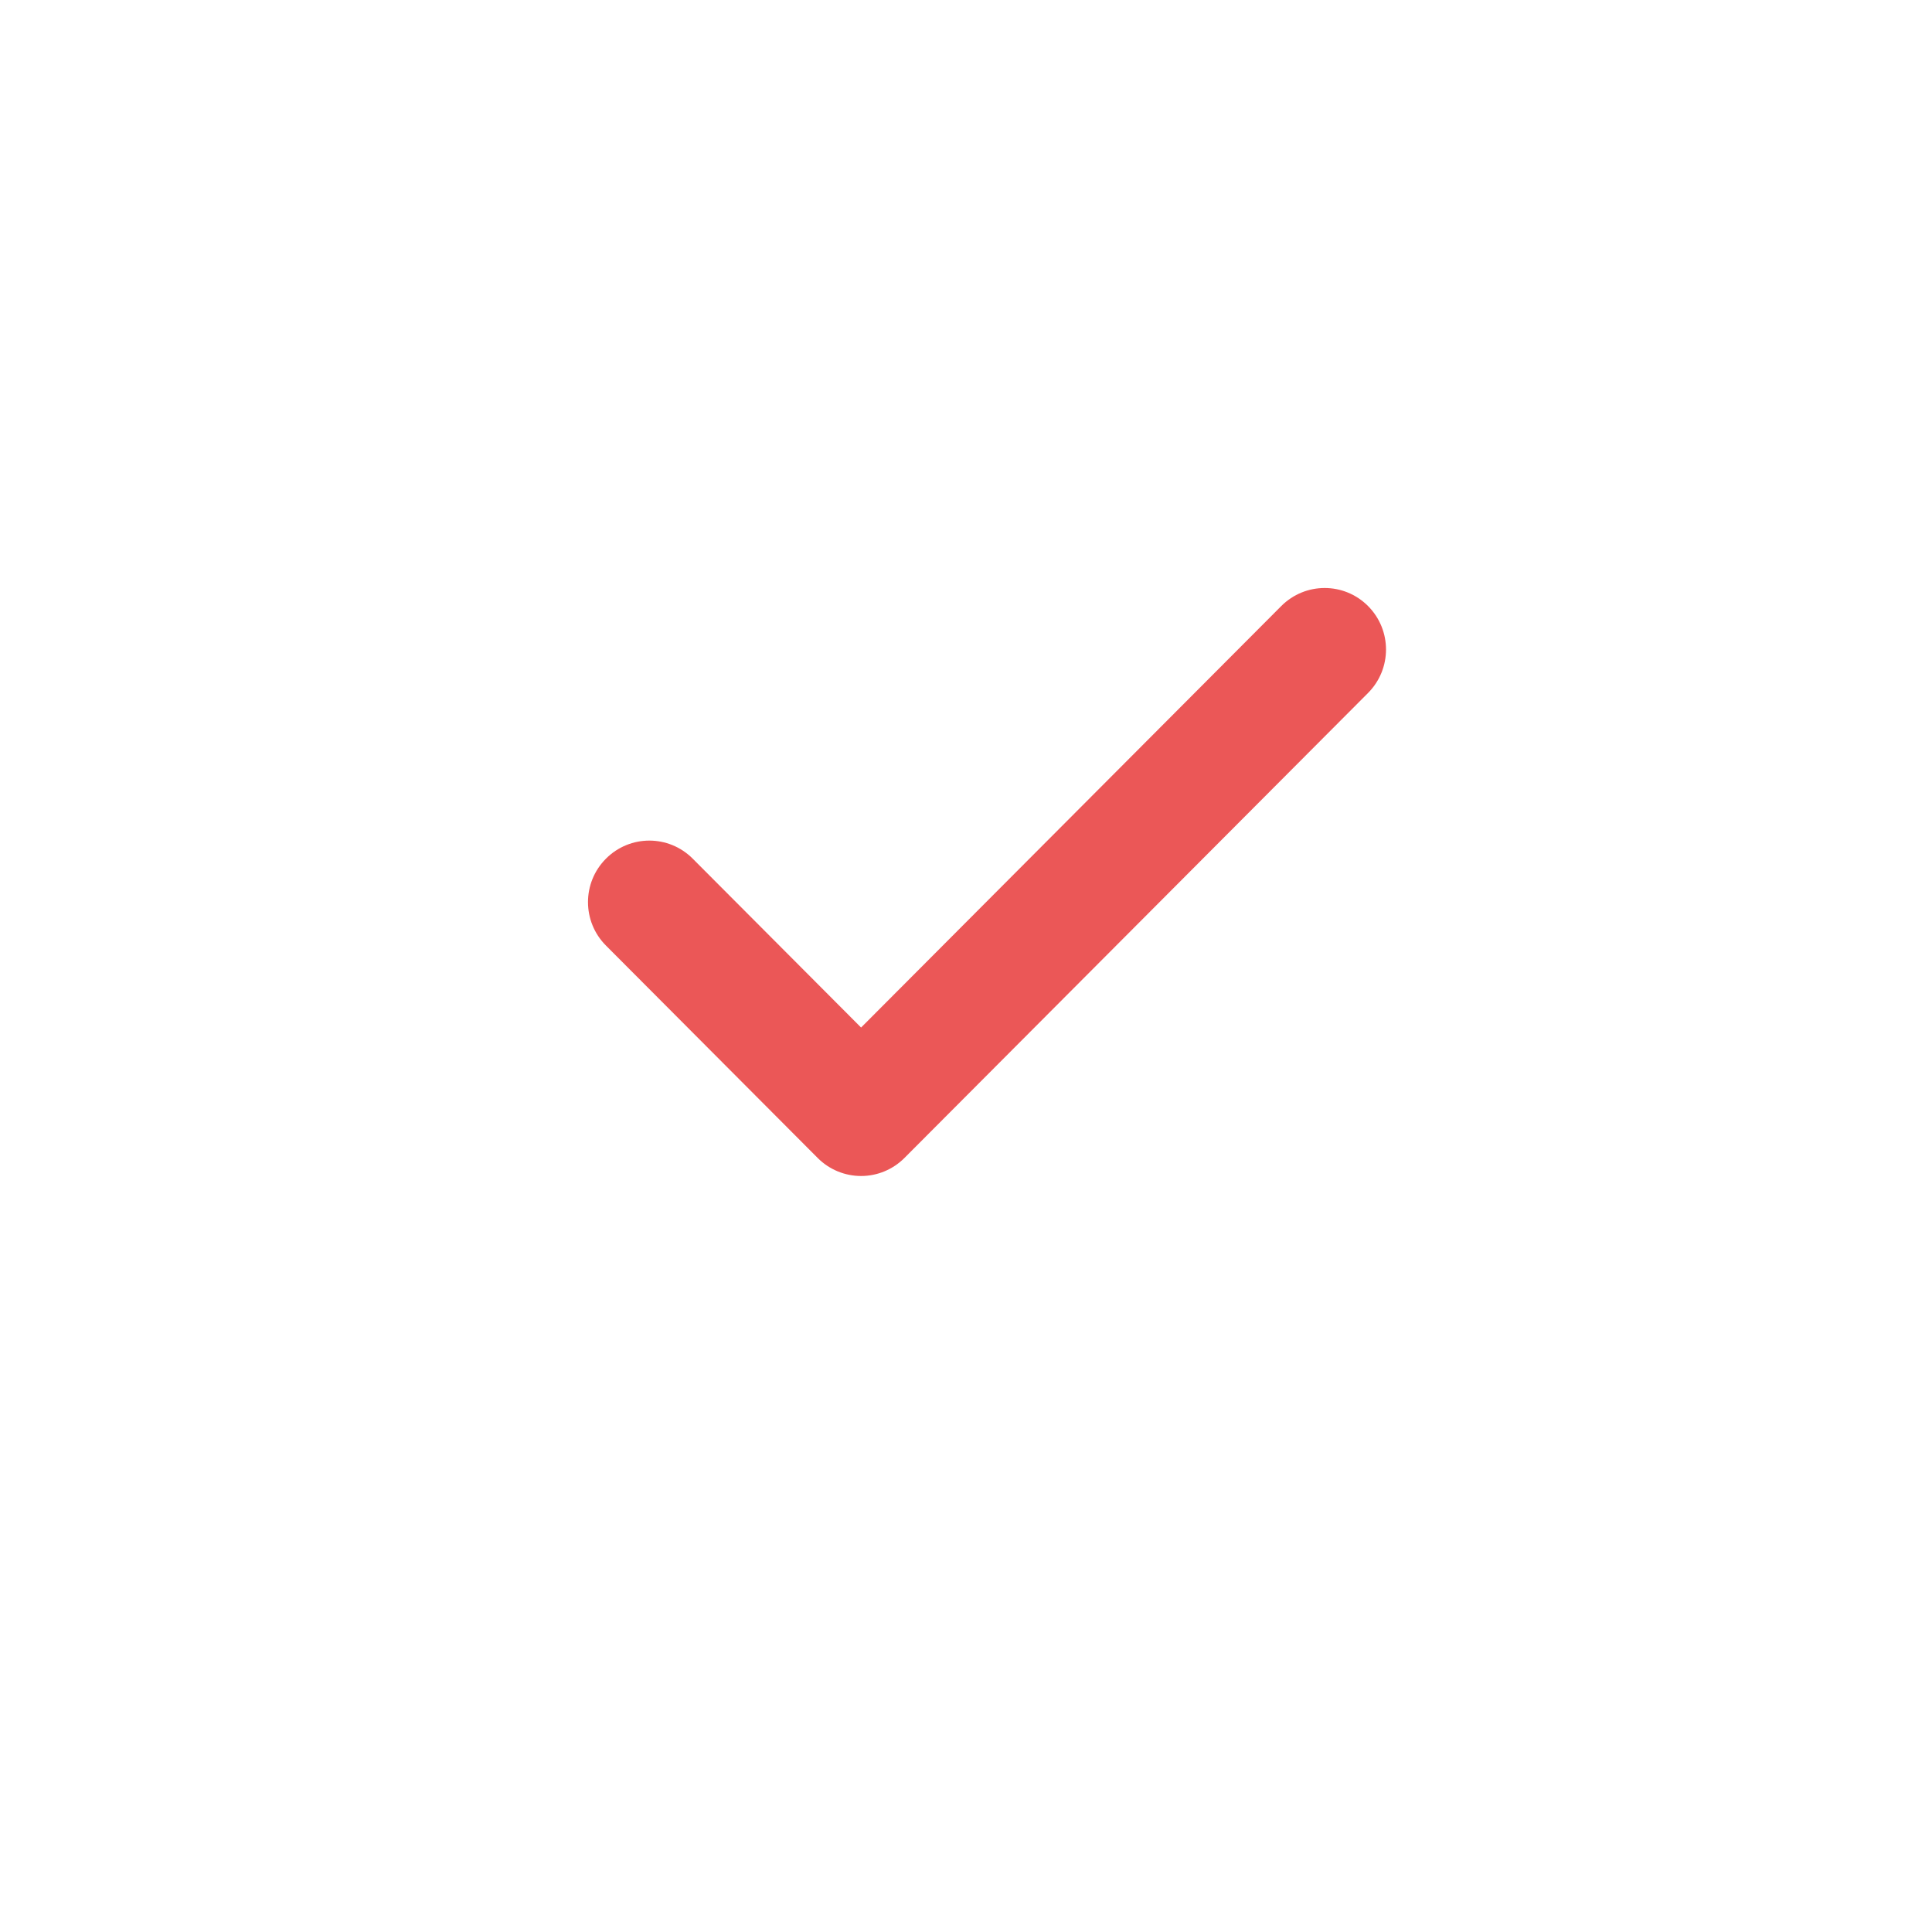 <svg width="46" height="46" viewBox="0 0 46 46" version="1.1" xmlns="http://www.w3.org/2000/svg" xmlns:xlink="http://www.w3.org/1999/xlink">
<rect x="0" y="0" width="46" height="46" fill="#333333" stroke="none"/>
<title>ico_protection</title>
<desc>Created using Figma</desc>
<g id="Canvas" transform="translate(-3560 1556)">
<clipPath id="clip-0" clip-rule="evenodd">
<path d="M 3560 -1556L 3606 -1556L 3606 -1510L 3560 -1510L 3560 -1556Z" fill="#FFFFFF"/>
</clipPath>
<g id="ico_protection" clip-path="url(#clip-0)">
<path d="M 3560 -1556L 3606 -1556L 3606 -1510L 3560 -1510L 3560 -1556Z" fill="#FFFFFF"/>
<g id="icons8-protect (1)">
<g id="Vector">
<mask id="mask0_outline_ins">
<use xlink:href="#path0_fill" fill="white" transform="translate(3564 -1554)"/>
</mask>
<g mask="url(#mask0_outline_ins)">
<use xlink:href="#path1_stroke_2x" transform="translate(3564 -1554)"/>
</g>
</g>
</g>
<g id="Vector">
<use xlink:href="#path2_fill" transform="translate(3574 -1542)" fill="#EB5757"/>
</g>
</g>
</g>
<defs>
<path id="path0_fill" d="M 19 0C 11.051 0 2.783 1.815 2.783 1.815L 2.776 1.822C 1.994 1.98 1.29 2.409 0.784 3.034C 0.278 3.658 0.001 4.442 0 5.25L 0 15.75C 0 33.947 17.31 41.552 17.31 41.552C 17.826 41.846 18.408 42 19 42C 19.59 41.999 20.169 41.845 20.683 41.552L 20.69 41.552C 20.69 41.552 38 33.947 38 15.75L 38 5.25C 38 4.439 37.723 3.654 37.216 3.027C 36.708 2.401 36.002 1.972 35.217 1.815C 35.217 1.815 26.949 0 19 0Z"/>
<path id="path1_stroke_2x" d="M 2.783 1.815L 2.354 -0.139L 1.776 -0.012L 1.36 0.41L 2.783 1.815ZM 2.776 1.822L 3.174 3.782L 3.772 3.661L 4.2 3.227L 2.776 1.822ZM 0 5.25L -2 5.248L -2 5.25L 0 5.25ZM 17.31 41.552L 18.298 39.814L 18.209 39.763L 18.114 39.721L 17.31 41.552ZM 19 42L 19 44L 19.004 44L 19 42ZM 20.683 41.552L 20.683 39.552L 20.155 39.552L 19.695 39.814L 20.683 41.552ZM 20.69 41.552L 20.69 43.552L 21.11 43.552L 21.495 43.383L 20.69 41.552ZM 38 5.25L 36 5.249L 36 5.25L 38 5.25ZM 35.217 1.815L 34.788 3.768L 34.806 3.772L 34.823 3.776L 35.217 1.815ZM 19 -2C 14.889 -2 10.728 -1.532 7.617 -1.071C 6.057 -0.84 4.748 -0.608 3.827 -0.434C 3.367 -0.347 3.003 -0.274 2.752 -0.222C 2.626 -0.196 2.529 -0.176 2.462 -0.162C 2.428 -0.155 2.403 -0.149 2.385 -0.145C 2.376 -0.143 2.369 -0.142 2.364 -0.141C 2.361 -0.14 2.359 -0.14 2.357 -0.139C 2.357 -0.139 2.356 -0.139 2.356 -0.139C 2.355 -0.139 2.355 -0.139 2.355 -0.139C 2.355 -0.139 2.354 -0.139 2.783 1.815C 3.212 3.768 3.212 3.768 3.212 3.768C 3.212 3.768 3.212 3.769 3.212 3.769C 3.212 3.769 3.212 3.768 3.212 3.768C 3.212 3.768 3.213 3.768 3.215 3.768C 3.218 3.767 3.223 3.766 3.23 3.765C 3.244 3.762 3.265 3.757 3.294 3.751C 3.352 3.738 3.44 3.72 3.556 3.696C 3.789 3.648 4.132 3.579 4.571 3.496C 5.449 3.33 6.704 3.108 8.204 2.886C 11.215 2.44 15.162 2 19 2L 19 -2ZM 1.36 0.41L 1.353 0.417L 4.2 3.227L 4.207 3.22L 1.36 0.41ZM 2.379 -0.138C 1.138 0.113 0.026 0.792 -0.77 1.775L 2.338 4.292C 2.554 4.025 2.851 3.847 3.174 3.782L 2.379 -0.138ZM -0.77 1.775C -1.566 2.757 -1.999 3.985 -2 5.248L 2 5.252C 2 4.899 2.122 4.56 2.338 4.292L -0.77 1.775ZM -2 5.25L -2 15.75L 2 15.75L 2 5.25L -2 5.25ZM -2 15.75C -2 25.55 2.679 32.487 7.266 36.914C 9.557 39.125 11.843 40.73 13.558 41.783C 14.417 42.312 15.138 42.704 15.651 42.968C 15.908 43.1 16.113 43.2 16.258 43.269C 16.331 43.304 16.388 43.33 16.43 43.349C 16.451 43.359 16.467 43.366 16.48 43.372C 16.486 43.375 16.492 43.377 16.496 43.379C 16.498 43.38 16.5 43.381 16.501 43.382C 16.502 43.382 16.503 43.382 16.503 43.383C 16.504 43.383 16.505 43.383 17.31 41.552C 18.114 39.721 18.115 39.721 18.116 39.722C 18.116 39.722 18.116 39.722 18.117 39.722C 18.117 39.722 18.117 39.723 18.118 39.723C 18.118 39.723 18.117 39.722 18.115 39.721C 18.111 39.719 18.102 39.716 18.09 39.71C 18.067 39.699 18.027 39.681 17.973 39.655C 17.864 39.604 17.698 39.523 17.481 39.411C 17.048 39.188 16.416 38.845 15.652 38.376C 14.122 37.435 12.08 36.001 10.044 34.036C 5.976 30.11 2 24.147 2 15.75L -2 15.75ZM 16.321 43.291C 17.138 43.755 18.06 44 19 44L 19 40C 18.756 40 18.514 39.936 18.298 39.814L 16.321 43.291ZM 19.004 44C 19.94 43.998 20.859 43.753 21.672 43.291L 19.695 39.814C 19.48 39.936 19.239 39.999 18.996 40L 19.004 44ZM 20.683 43.552L 20.69 43.552L 20.69 39.552L 20.683 39.552L 20.683 43.552ZM 20.69 41.552C 21.495 43.383 21.496 43.383 21.497 43.383C 21.497 43.382 21.498 43.382 21.499 43.382C 21.5 43.381 21.502 43.38 21.504 43.379C 21.508 43.377 21.514 43.375 21.52 43.372C 21.533 43.366 21.549 43.359 21.57 43.349C 21.612 43.33 21.669 43.304 21.742 43.269C 21.887 43.2 22.092 43.1 22.349 42.968C 22.862 42.704 23.583 42.312 24.442 41.783C 26.157 40.73 28.443 39.125 30.734 36.914C 35.321 32.487 40 25.55 40 15.75L 36 15.75C 36 24.147 32.024 30.11 27.956 34.036C 25.92 36.001 23.878 37.435 22.348 38.376C 21.584 38.845 20.952 39.188 20.519 39.411C 20.302 39.523 20.136 39.604 20.027 39.655C 19.973 39.681 19.933 39.699 19.91 39.71C 19.898 39.716 19.889 39.719 19.885 39.721C 19.883 39.722 19.882 39.723 19.882 39.723C 19.883 39.723 19.883 39.722 19.883 39.722C 19.884 39.722 19.884 39.722 19.884 39.722C 19.885 39.721 19.886 39.721 20.69 41.552ZM 40 15.75L 40 5.25L 36 5.25L 36 15.75L 40 15.75ZM 40 5.251C 40.001 3.984 39.568 2.753 38.77 1.768L 35.662 4.287C 35.879 4.555 36 4.895 36 5.249L 40 5.251ZM 38.77 1.768C 37.971 0.783 36.855 0.104 35.61 -0.146L 34.823 3.776C 35.148 3.841 35.445 4.019 35.662 4.287L 38.77 1.768ZM 35.217 1.815C 35.646 -0.139 35.645 -0.139 35.645 -0.139C 35.645 -0.139 35.645 -0.139 35.645 -0.139C 35.644 -0.139 35.643 -0.139 35.643 -0.139C 35.641 -0.14 35.639 -0.14 35.636 -0.141C 35.632 -0.142 35.624 -0.143 35.615 -0.145C 35.597 -0.149 35.572 -0.155 35.538 -0.162C 35.471 -0.176 35.374 -0.196 35.248 -0.222C 34.997 -0.274 34.633 -0.347 34.172 -0.434C 33.252 -0.608 31.943 -0.84 30.383 -1.071C 27.272 -1.532 23.111 -2 19 -2L 19 2C 22.838 2 26.785 2.44 29.796 2.886C 31.296 3.108 32.551 3.33 33.429 3.496C 33.868 3.579 34.211 3.648 34.444 3.696C 34.56 3.72 34.648 3.738 34.706 3.751C 34.735 3.757 34.757 3.762 34.77 3.765C 34.777 3.766 34.782 3.767 34.785 3.768C 34.786 3.768 34.788 3.768 34.788 3.768C 34.788 3.768 34.788 3.769 34.788 3.769C 34.788 3.769 34.788 3.768 34.788 3.768C 34.788 3.768 34.788 3.768 35.217 1.815Z"/>
<path id="path2_fill" d="M 17.54 0C 17.913 0 18.287 0.143 18.572 0.429C 19.143 1.002 19.143 1.927 18.572 2.5L 7.534 13.571C 7.259 13.846 6.889 14 6.502 14C 6.115 14 5.742 13.846 5.469 13.571L 0.428 8.514C -0.143 7.942 -0.143 7.016 0.428 6.444C 0.999 5.871 1.922 5.871 2.493 6.444L 6.502 10.465L 16.507 0.429C 16.793 0.143 17.166 0 17.54 0Z"/>
</defs>
</svg>
